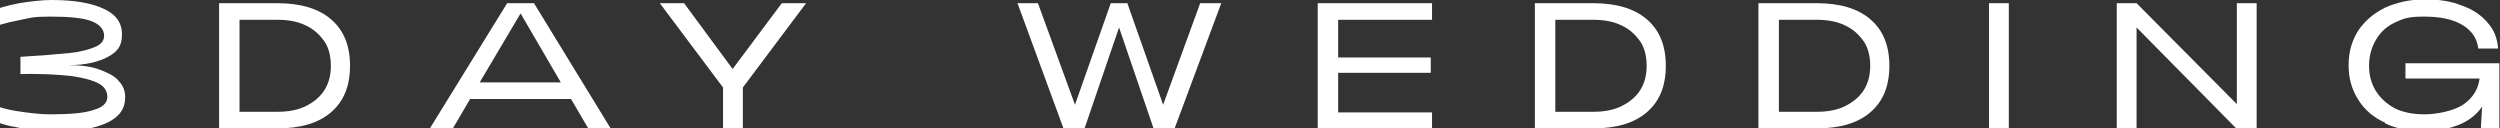 <?xml version="1.0" encoding="UTF-8"?>
<svg xmlns="http://www.w3.org/2000/svg" version="1.1" viewBox="0 0 391.4 20.1">
  <rect x="0" y="0" width="391.4" height="20.1" fill="#333333" stroke="none"/>
  <defs>
    <style>
      .cls-1 {
        fill: #fff;
      }
    </style>
  </defs>
  <!-- Generator: Adobe Illustrator 28.7.1, SVG Export Plug-In . SVG Version: 1.2.0 Build 142)  -->
  <g>
    <g id="_レイヤー_1" data-name="レイヤー_1">
      <g id="_レイヤー_1-2" data-name="_レイヤー_1">
        <path class="cls-1" d="M3,20c-1.9-.3-3.5-.8-4.6-1.4v-2.5c.9.5,2.3,1,4.3,1.3,1.9.3,3.7.5,5.2.5,3.1,0,5.4-.2,6.8-.7,1.4-.4,2.1-1.1,2.1-2s-.4-1.6-1.3-2.1-2.3-.9-4.3-1.2c-2-.2-4.6-.4-8-.3v-2.7c3.2-.2,5.8-.4,7.7-.6,1.9-.2,3.2-.6,4.1-1,.9-.4,1.3-1,1.3-1.7,0-1-.7-1.8-2-2.3-1.3-.5-3.5-.7-6.4-.7s-3.1.2-5.1.6c-2,.4-3.4.8-4.3,1.3V1.9C-.5,1.3,1,.9,3,.5,4.9.2,6.6,0,8.1,0,11.7,0,14.4.5,16.3,1.4s2.8,2.2,2.8,4-.7,2.7-2.2,3.5-3.5,1.3-6.2,1.3c1.9,0,3.6.2,4.9.7s2.4,1,3,1.8c.7.7,1,1.6,1,2.5,0,1.8-.9,3.1-2.8,4-1.9.9-4.6,1.4-8.1,1.4s-3.8-.2-5.7-.5h0Z"/>
        <path class="cls-1" d="M34.3.5h9.1c3.6,0,6.4.8,8.4,2.5,2,1.7,3,4.1,3,7.3s-1,5.6-3,7.3-4.8,2.5-8.4,2.5h-9.1V.5ZM43.5,17.5c1.7,0,3.2-.3,4.4-.9s2.2-1.4,2.9-2.5,1-2.4,1-3.8-.3-2.8-1-3.8-1.6-1.9-2.9-2.5c-1.2-.6-2.7-.9-4.4-.9h-6v14.4h6Z"/>
        <path class="cls-1" d="M79.4.5h4.2l12,19.6h-3.5l-2.7-4.6h-15.8l-2.7,4.6h-3.6L79.4.5ZM87.8,12.9l-6.3-10.8-6.4,10.8h12.7Z"/>
        <path class="cls-1" d="M113.2,13.7L103.3.5h3.8l7.6,10.3L122.4.5h3.8l-9.9,13.2v6.4h-3.1v-6.3h0Z"/>
        <path class="cls-1" d="M159.3.5h3.2l5.8,15.9,5.6-15.9h2.6l5.6,15.9,5.8-15.9h3.3l-7.3,19.6h-3.3l-5.4-15.8-5.4,15.8h-3.3L159.3.5Z"/>
        <path class="cls-1" d="M206.3.5h17.9v2.6h-14.7v5.9h14.5v2.4h-14.5v6.2h14.7v2.6h-17.9V.5h0Z"/>
        <path class="cls-1" d="M240.3.5h9.1c3.6,0,6.4.8,8.4,2.5,2,1.7,3,4.1,3,7.3s-1,5.6-3,7.3-4.8,2.5-8.4,2.5h-9.1V.5ZM249.5,17.5c1.7,0,3.2-.3,4.4-.9,1.2-.6,2.2-1.4,2.9-2.5.7-1.1,1-2.4,1-3.8s-.3-2.8-1-3.8-1.6-1.9-2.9-2.5c-1.2-.6-2.7-.9-4.4-.9h-6v14.4h6Z"/>
        <path class="cls-1" d="M275.3.5h9.1c3.6,0,6.4.8,8.4,2.5,2,1.7,3,4.1,3,7.3s-1,5.6-3,7.3-4.8,2.5-8.4,2.5h-9.1V.5ZM284.5,17.5c1.7,0,3.2-.3,4.4-.9,1.2-.6,2.2-1.4,2.9-2.5.7-1.1,1-2.4,1-3.8s-.3-2.8-1-3.8-1.6-1.9-2.9-2.5c-1.2-.6-2.7-.9-4.4-.9h-6v14.4h6Z"/>
        <path class="cls-1" d="M311.4.5h3.1v19.6h-3.1V.5Z"/>
        <path class="cls-1" d="M331.3.5h3.2l15.7,15.8V.5h3.1v19.6h-3.2l-15.6-15.8v15.8h-3.1V.5h-.1Z"/>
        <path class="cls-1" d="M373.4,19.2c-1.8-.8-3.2-2-4.2-3.6s-1.5-3.3-1.5-5.4.5-3.8,1.5-5.4c1-1.5,2.4-2.7,4.2-3.6,1.8-.8,3.9-1.3,6.2-1.3s4.2.3,5.9,1c1.7.6,3,1.5,4,2.7,1,1.1,1.5,2.5,1.6,4h-3.1c-.2-1.6-1-2.8-2.5-3.7-1.5-.9-3.5-1.3-6-1.3s-3.2.3-4.5.9c-1.3.6-2.3,1.5-3,2.7s-1.1,2.5-1.1,4.1.4,2.9,1.1,4,1.7,2,3,2.7c1.3.6,2.8.9,4.6.9s4.5-.5,6-1.5,2.4-2.4,2.6-4.1h-11.6v-2.4h14.7v10.2h-2.9l.2-3.4c-.9,1.3-2.2,2.3-3.8,2.9s-3.3,1-5.2,1-4.4-.4-6.2-1.3h0Z"/>
      </g>
    </g>
  </g>
</svg>